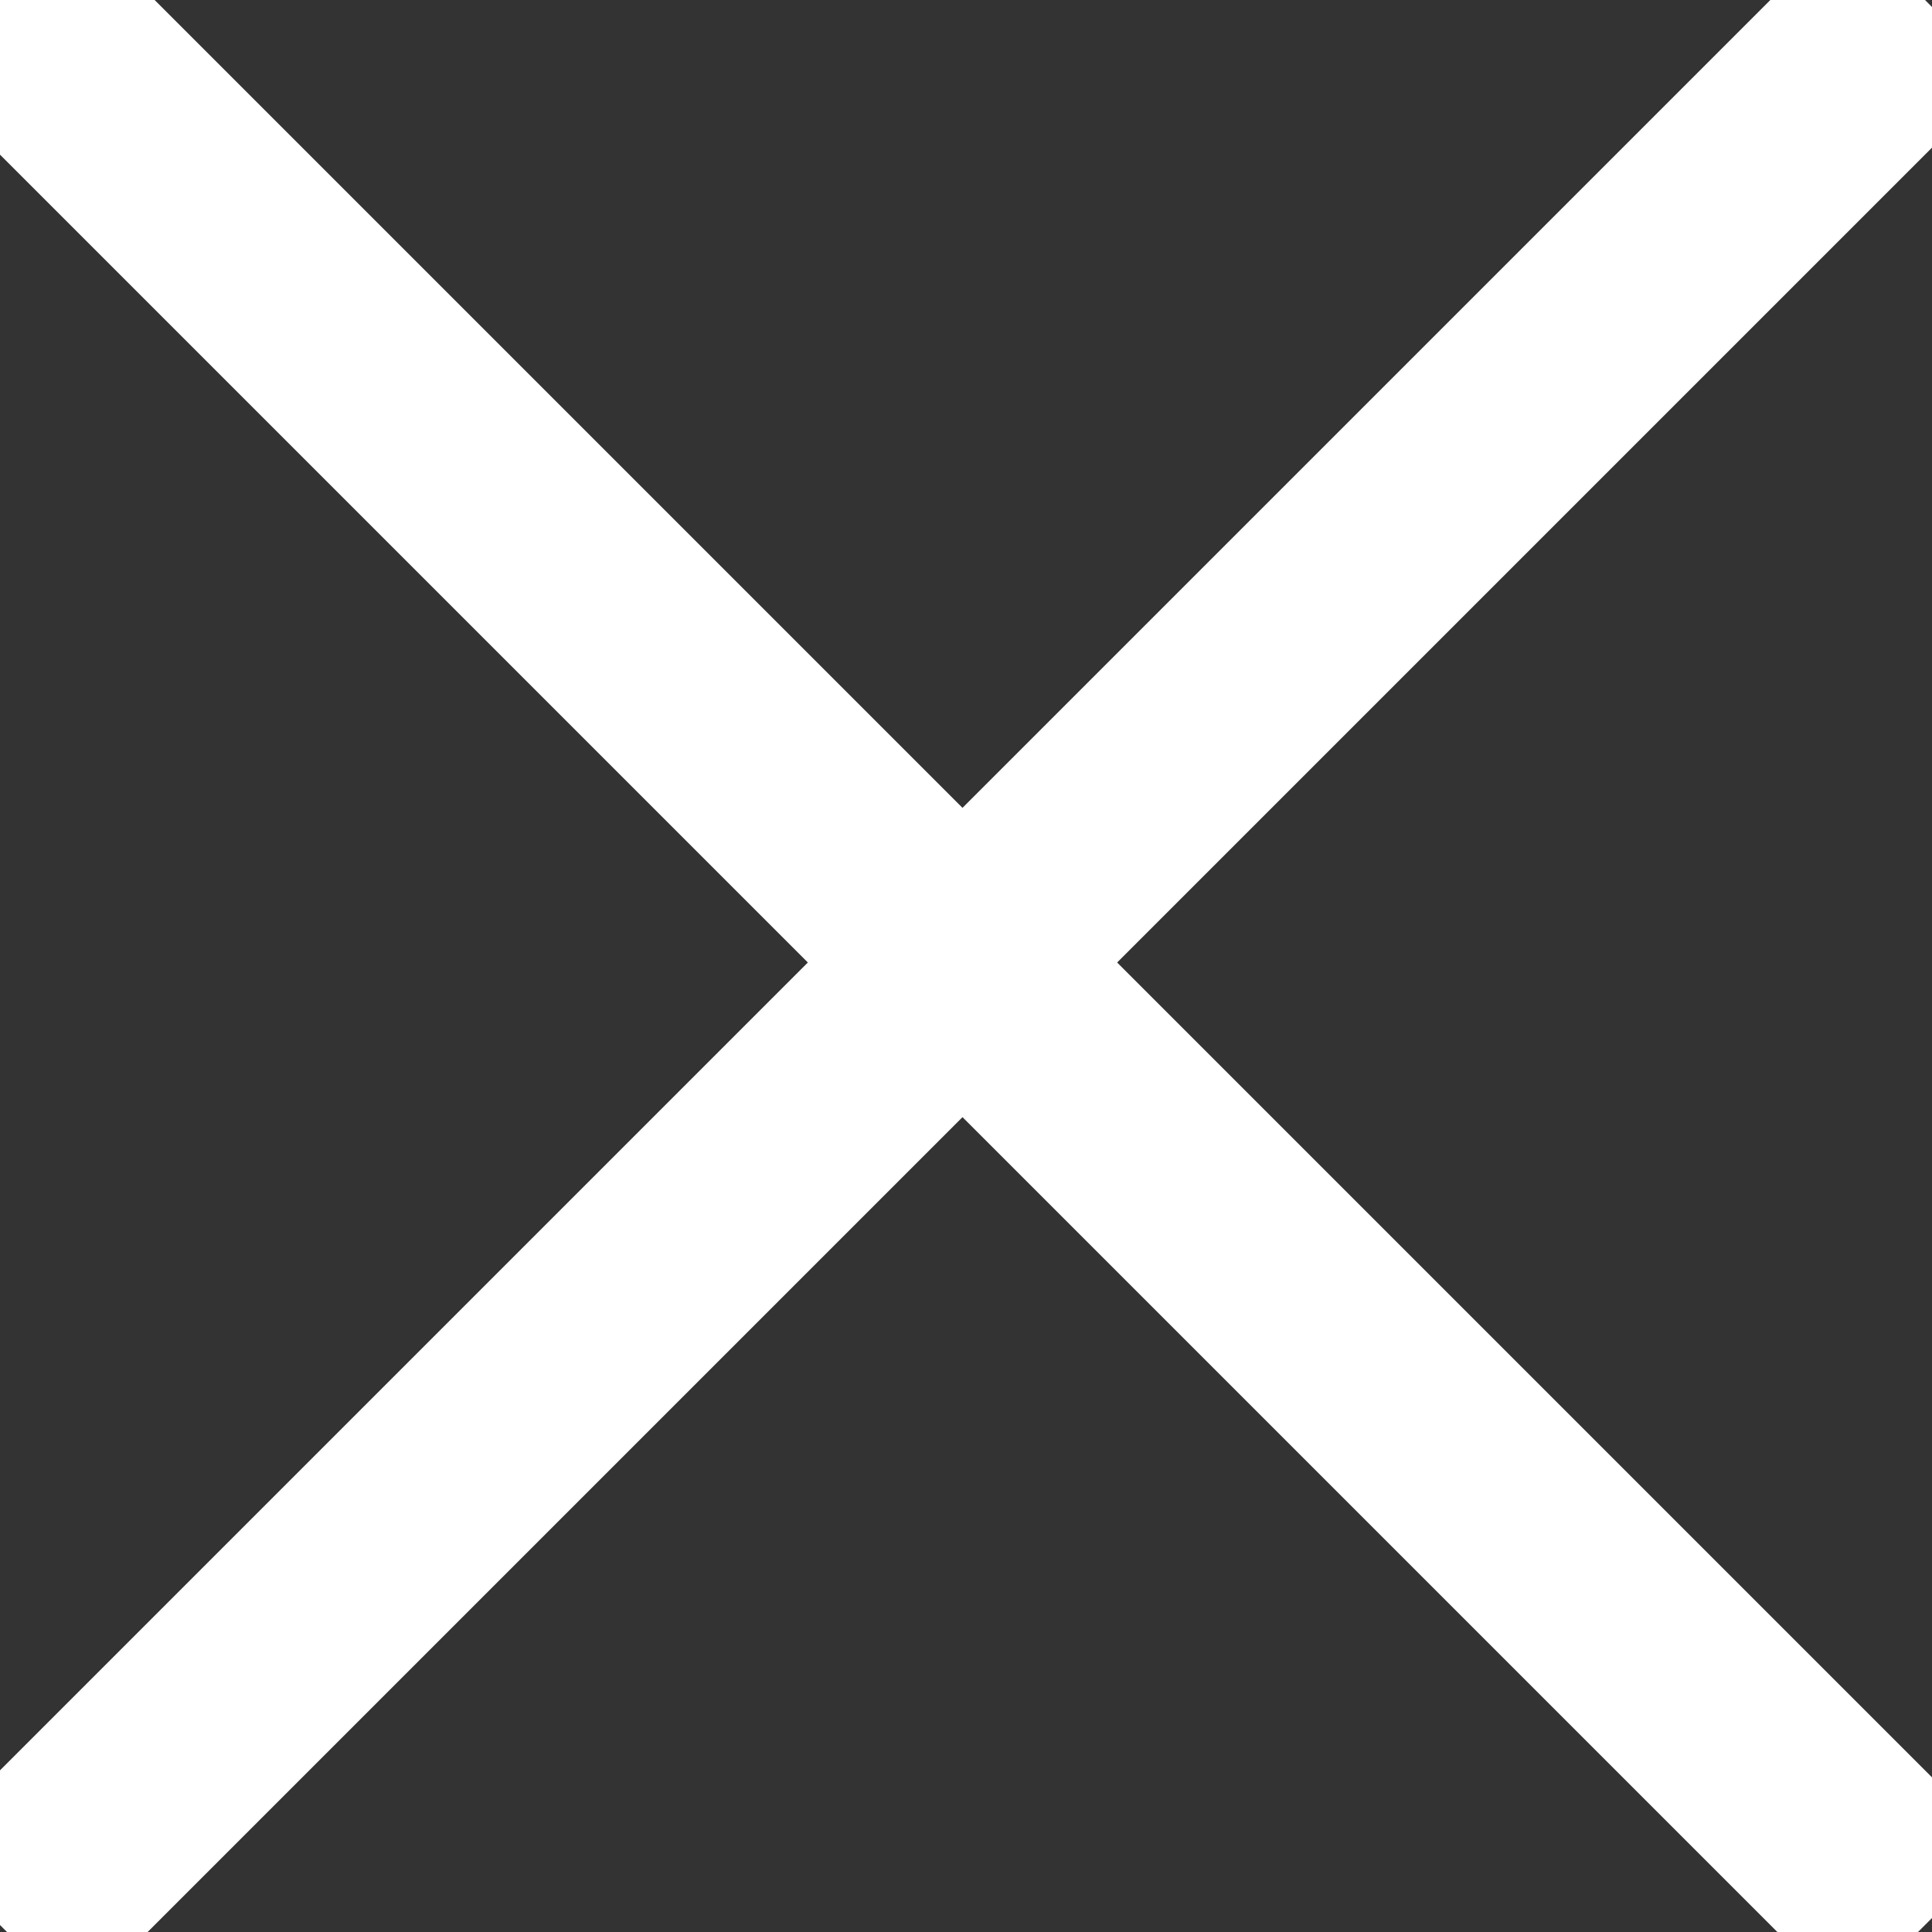 <svg width="24" height="24" fill="none" xmlns="http://www.w3.org/2000/svg"><rect width="100%" height="100%" fill="#333333" stroke="none"/><g clip-path="url(#clip0_18_311)" stroke="#fff" stroke-width="2.717"><path d="M0 0l23.913 23.913m0-23.913L0 23.913"/></g><defs><clipPath id="clip0_18_311"><path fill="#fff" d="M0 0h24v24H0z"/></clipPath></defs></svg>